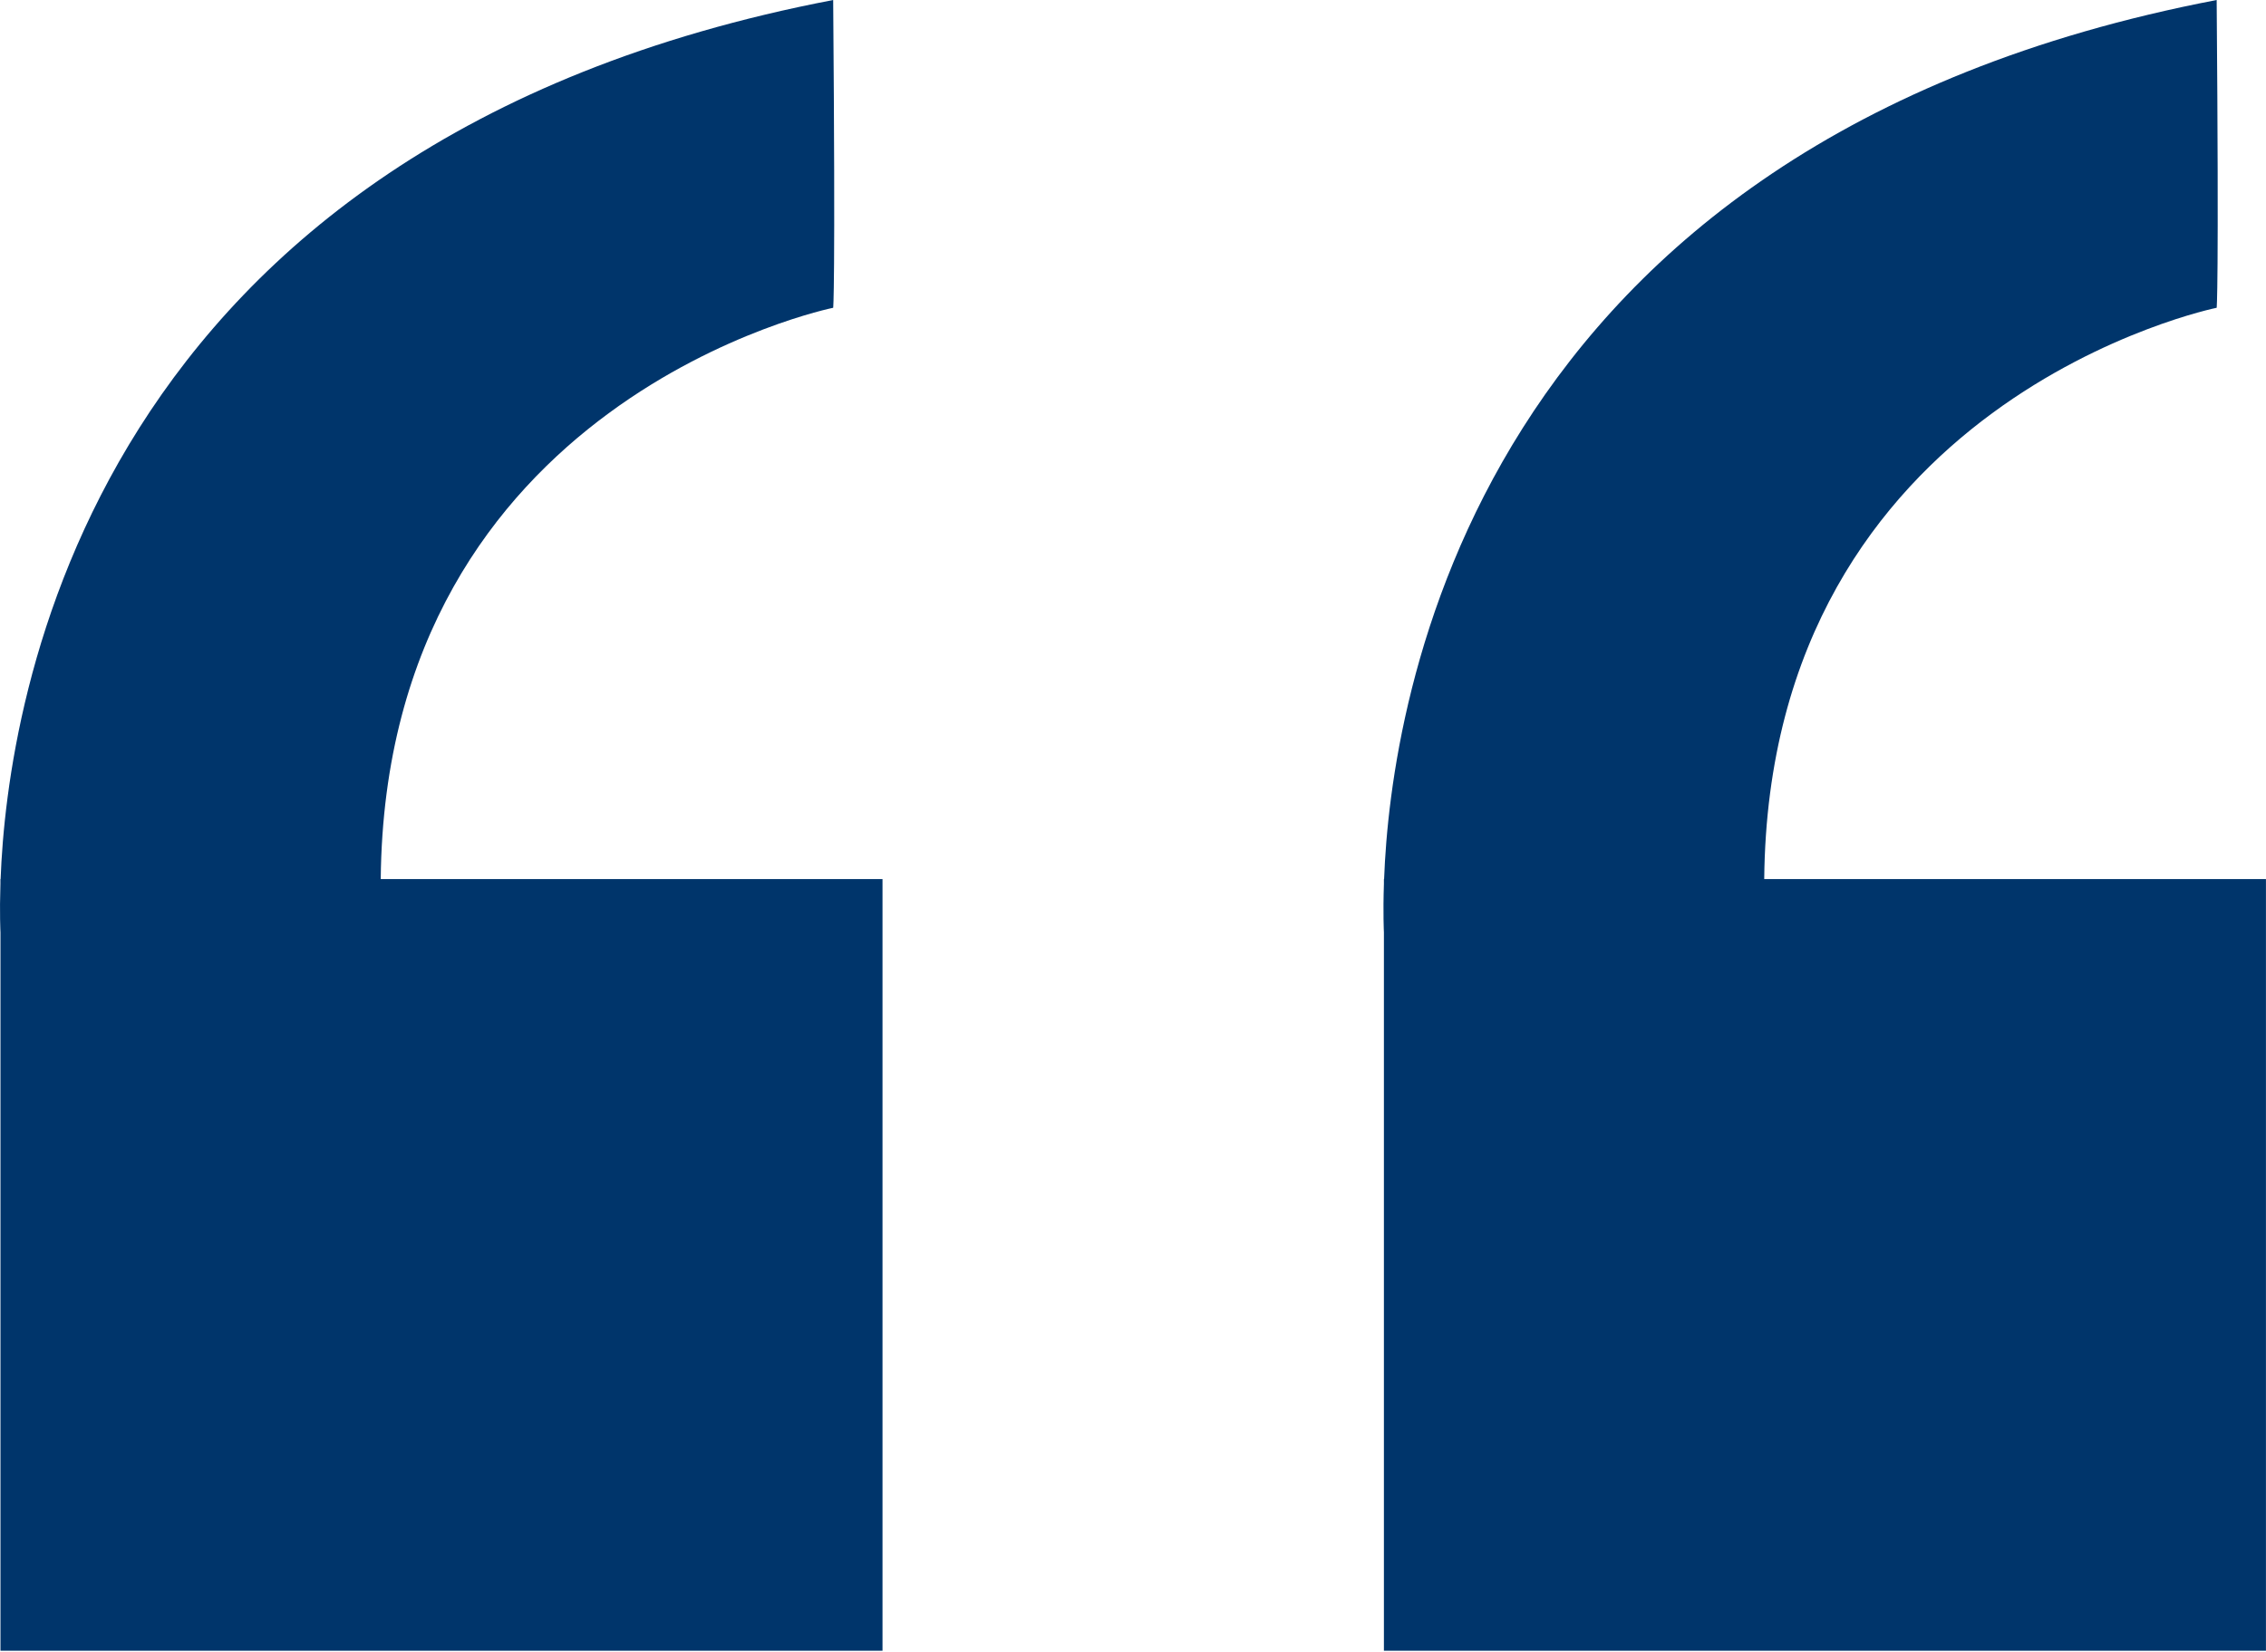 <svg width="48" height="35" viewBox="0 0 48 35" fill="none" xmlns="http://www.w3.org/2000/svg">
<path d="M29.314 34.975H47.999V18.625H37.371C37.469 8.444 46.955 6.521 46.955 6.521C46.955 6.521 47.005 6.18 46.955 0C31.14 3.034 29.456 14.931 29.319 18.625H29.315V18.727C29.294 19.359 29.315 19.755 29.315 19.755V34.975H29.314Z" fill="#00356B"/>
<path d="M0.01 19.756V34.975H18.694V18.625H8.065C8.163 8.444 17.649 6.521 17.649 6.521C17.649 6.521 17.699 6.18 17.649 0C1.834 3.034 0.15 14.931 0.013 18.625H0.009V18.727C-0.011 19.359 0.01 19.756 0.01 19.756Z" fill="#00356B"/>
</svg>
